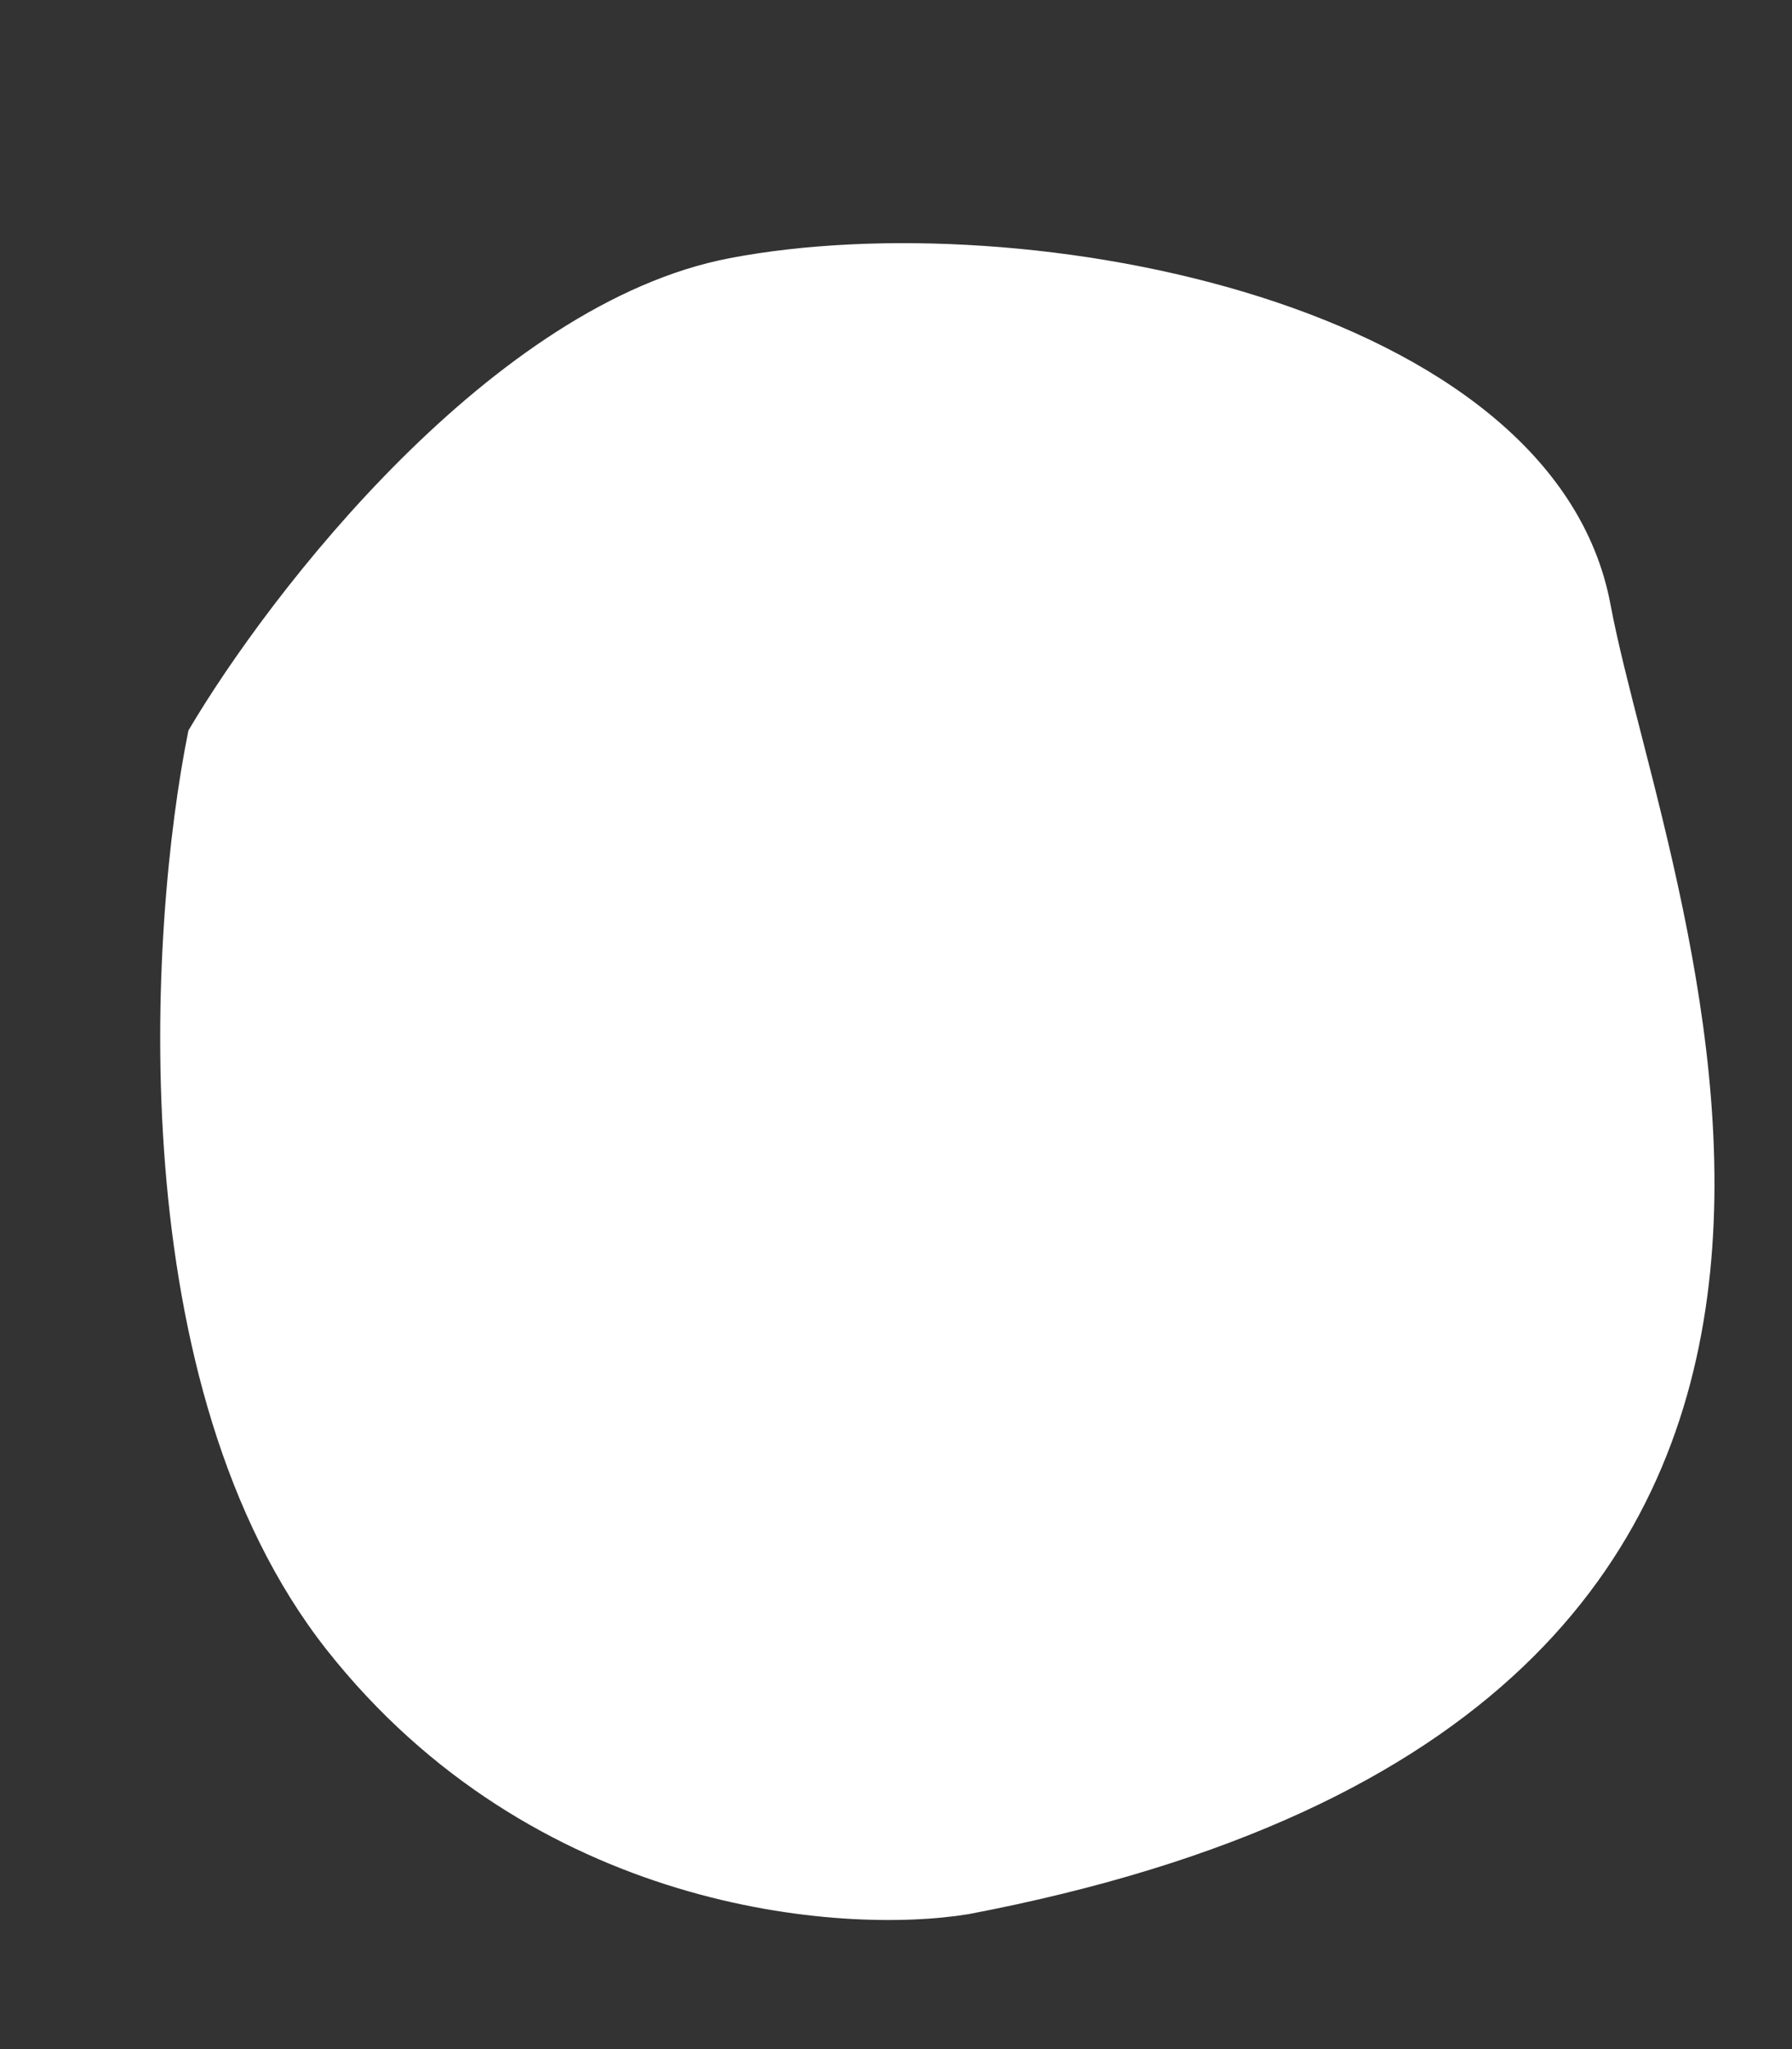 <?xml version="1.0" encoding="UTF-8"?> <svg xmlns="http://www.w3.org/2000/svg" width="7" height="8" viewBox="0 0 7 8" fill="none"><rect x="0" y="0" width="7" height="8" fill="#333333" stroke="none"/> <path d="M1.276 6.441C2.083 7.463 3.284 7.555 3.784 7.473C7.913 6.686 6.512 3.54 6.291 2.36C6.07 1.18 4.005 0.787 2.85 1.008C1.925 1.185 1.055 2.311 0.736 2.852C0.58 3.622 0.47 5.418 1.276 6.441Z" fill="white"></path> </svg> 